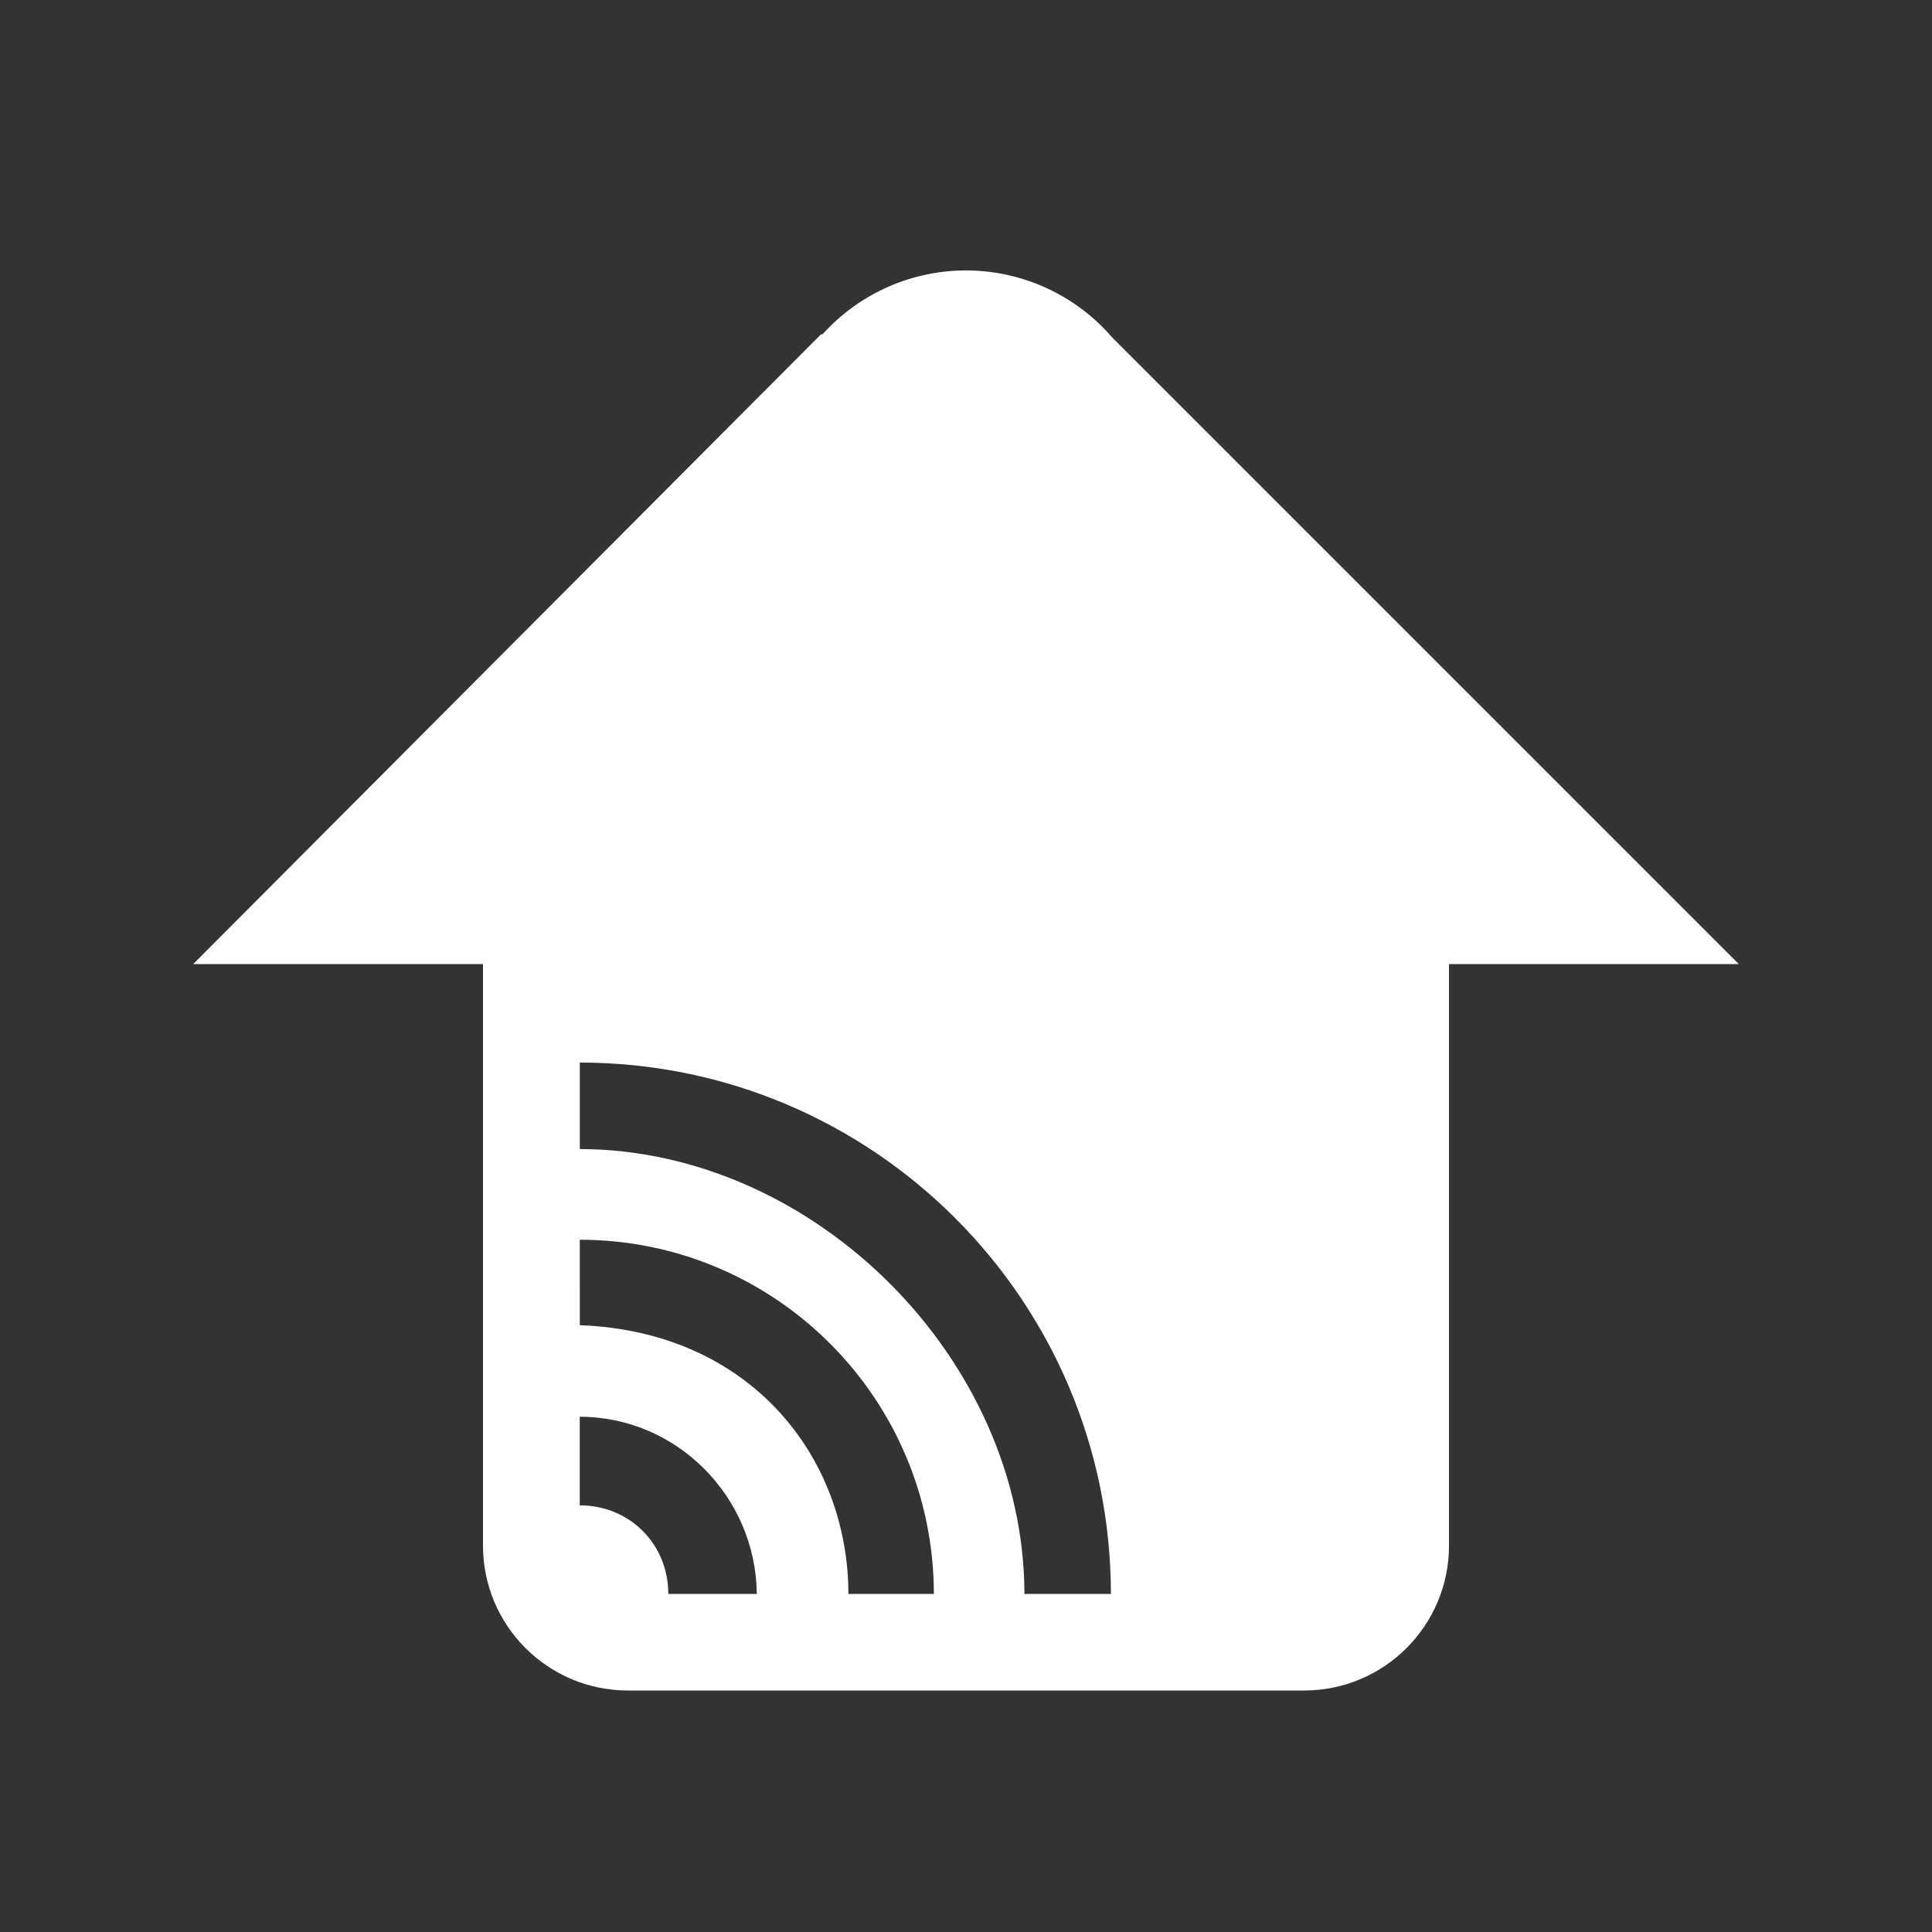 <?xml version="1.0" encoding="utf-8" ?>
<svg xmlns="http://www.w3.org/2000/svg" xmlns:xlink="http://www.w3.org/1999/xlink" width="60" height="60">
	<rect width="100%" height="100%" fill="#333333" stroke="none"/>
	<path fill="white" transform="translate(6 8.399)" d="M39 21.541L39 39.601L39 39.601C39 42.086 36.985 44.101 34.5 44.101L13.5 44.101C11.015 44.101 9 42.086 9 39.601L9 39.601L9 21.541L0 21.541L19.5 1.981L19.546 1.981C20.699 0.702 22.346 -0.019 24.067 0C25.788 0.02 27.418 0.779 28.542 2.083L48 21.541L39 21.541ZM12.006 30.102L12.007 32.756C17.318 32.953 20.341 36.86 20.348 41.101L23.002 41.101C22.997 35.031 18.072 30.104 12.006 30.102ZM12.007 24.6L12.007 27.286C19.292 27.298 25.802 33.811 25.815 41.101L28.5 41.101C28.496 31.988 21.114 24.602 12.007 24.6ZM12.005 38.351C13.554 38.351 14.754 39.551 14.754 41.101L17.503 41.101C17.474 38.089 15.023 35.6 12.005 35.6L12.005 38.351C12.023 38.35 11.986 38.351 12.005 38.351L12.005 38.351Z" fill-rule="evenodd"/>
</svg>
